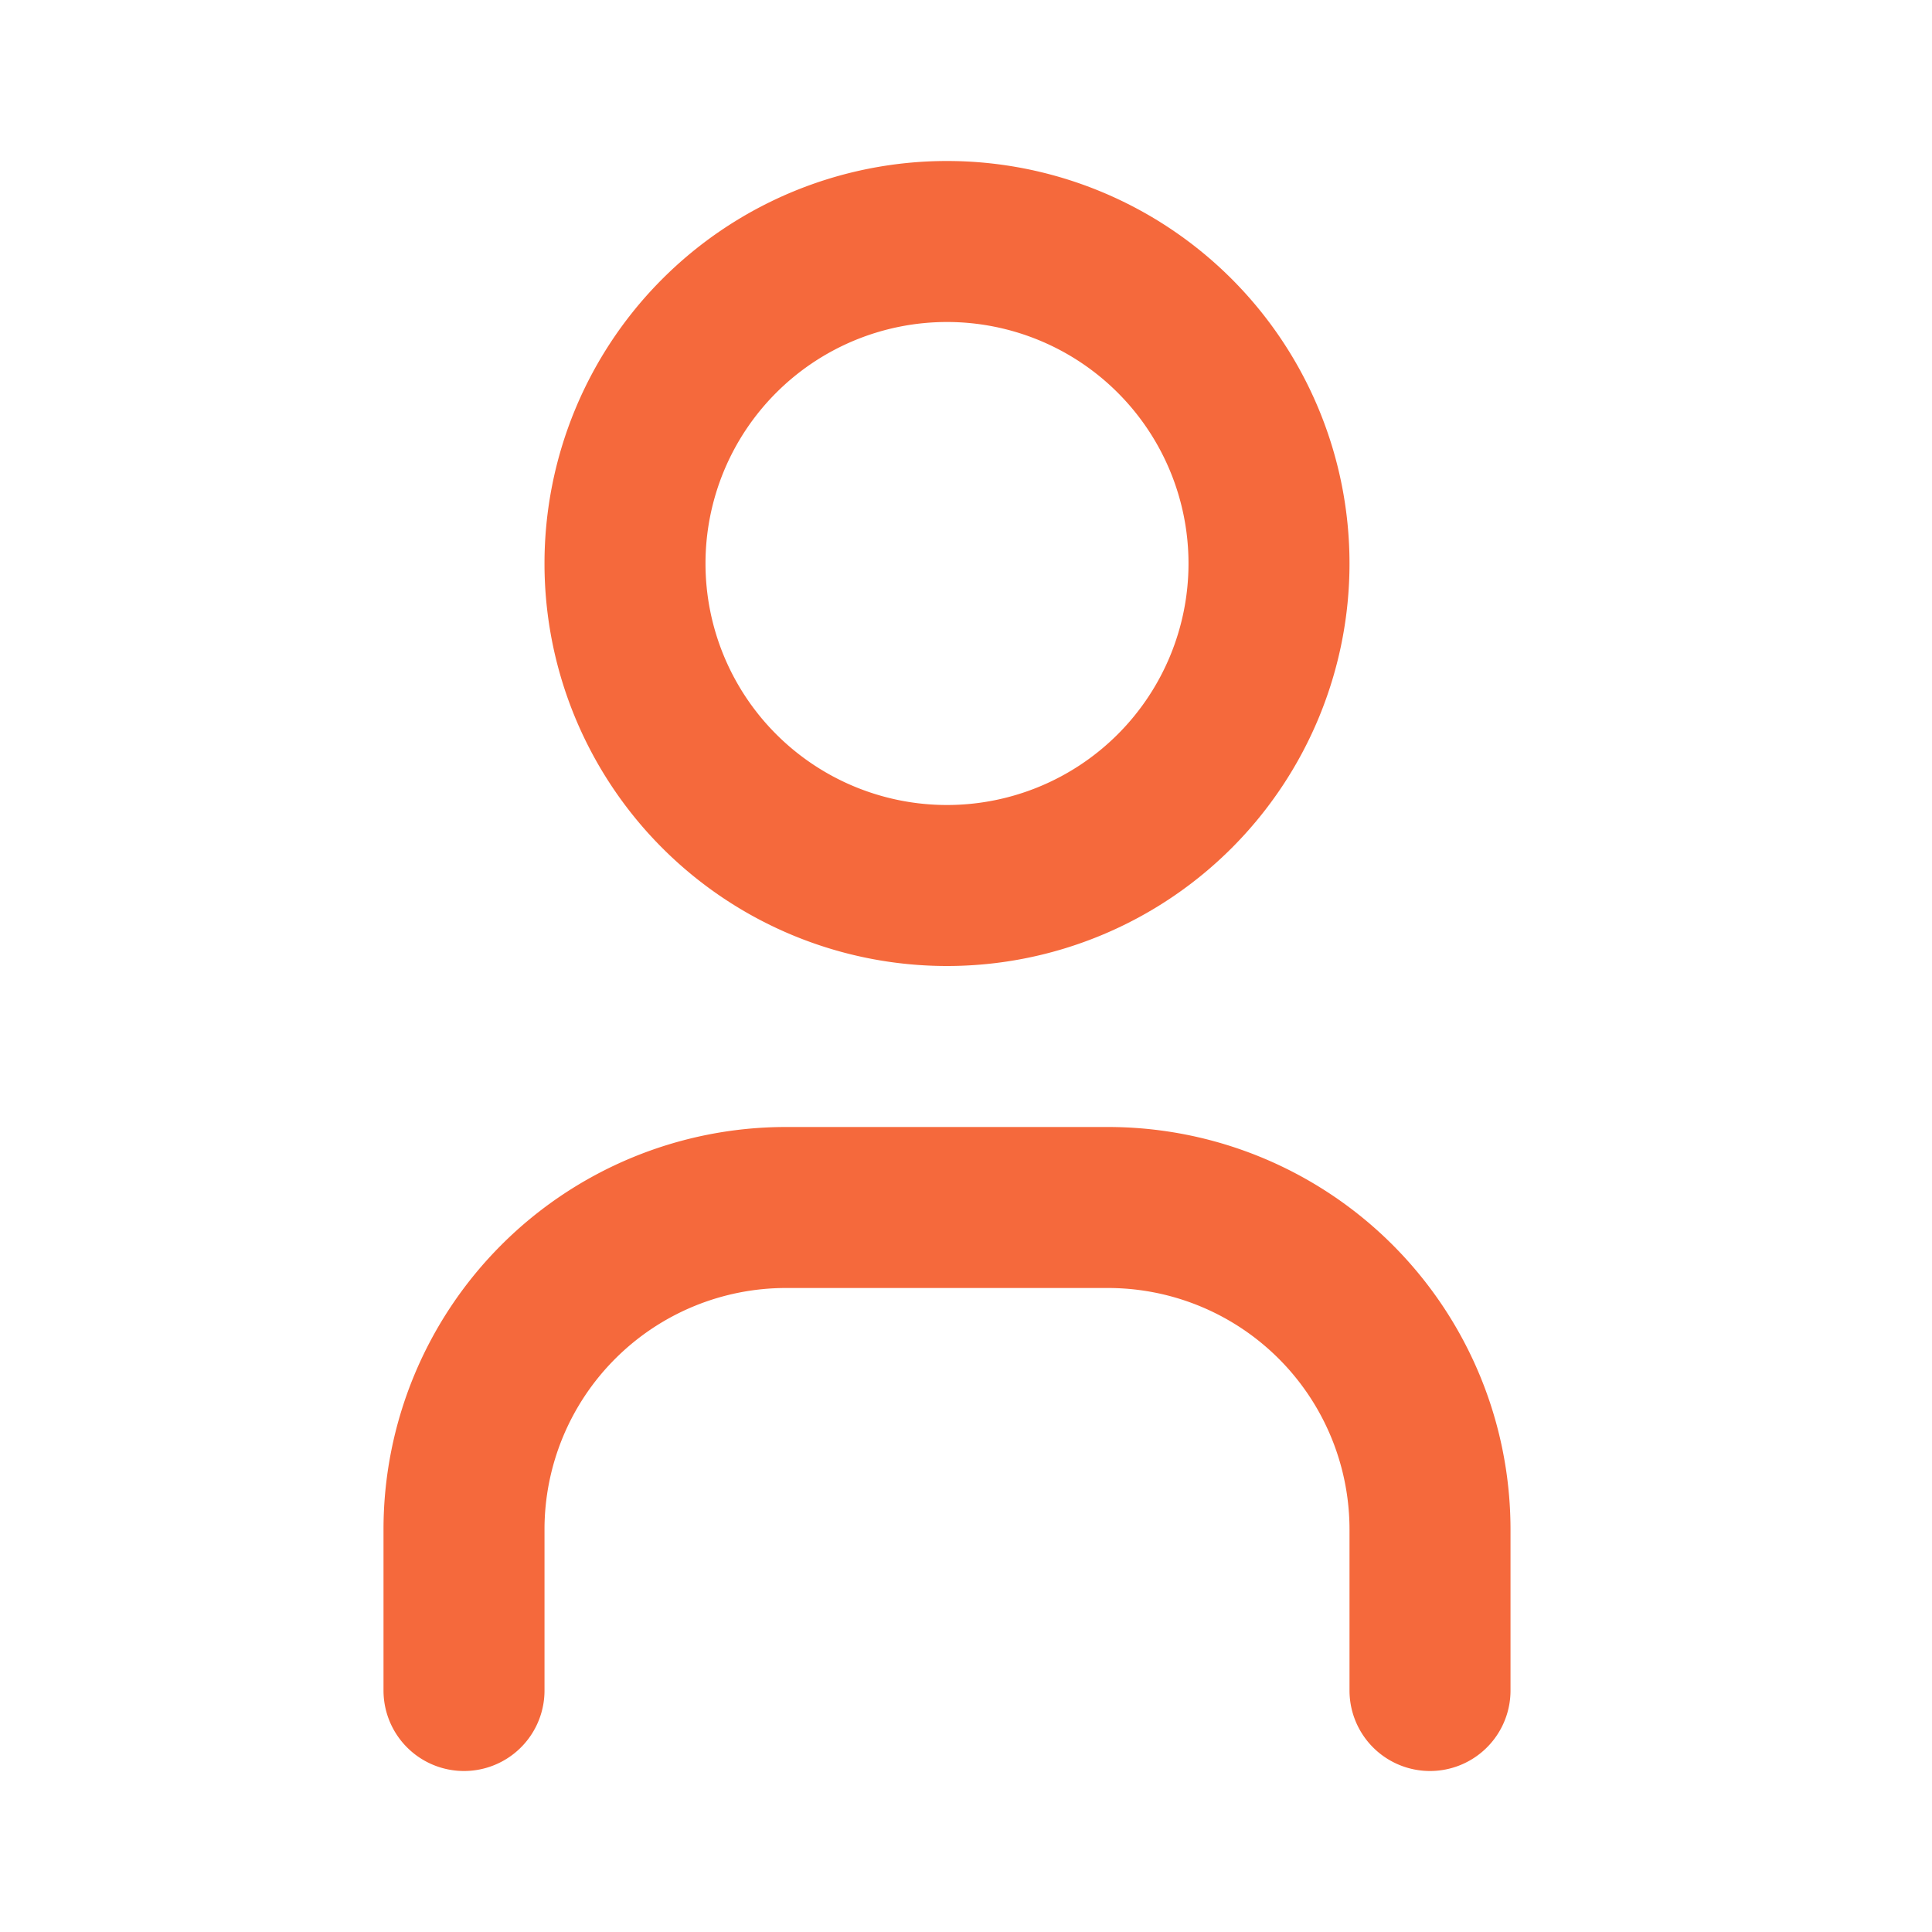 <svg width="24" height="24" viewBox="0 0 24 24" fill="none" xmlns="http://www.w3.org/2000/svg"><path d="M11.764 11a4 4 0 100-8 4 4 0 000 8zm-6 10v-2a4 4 0 014-4h4a4 4 0 014 4v2" stroke="#F5693C" stroke-width="2" stroke-linecap="round" stroke-linejoin="round"/></svg>